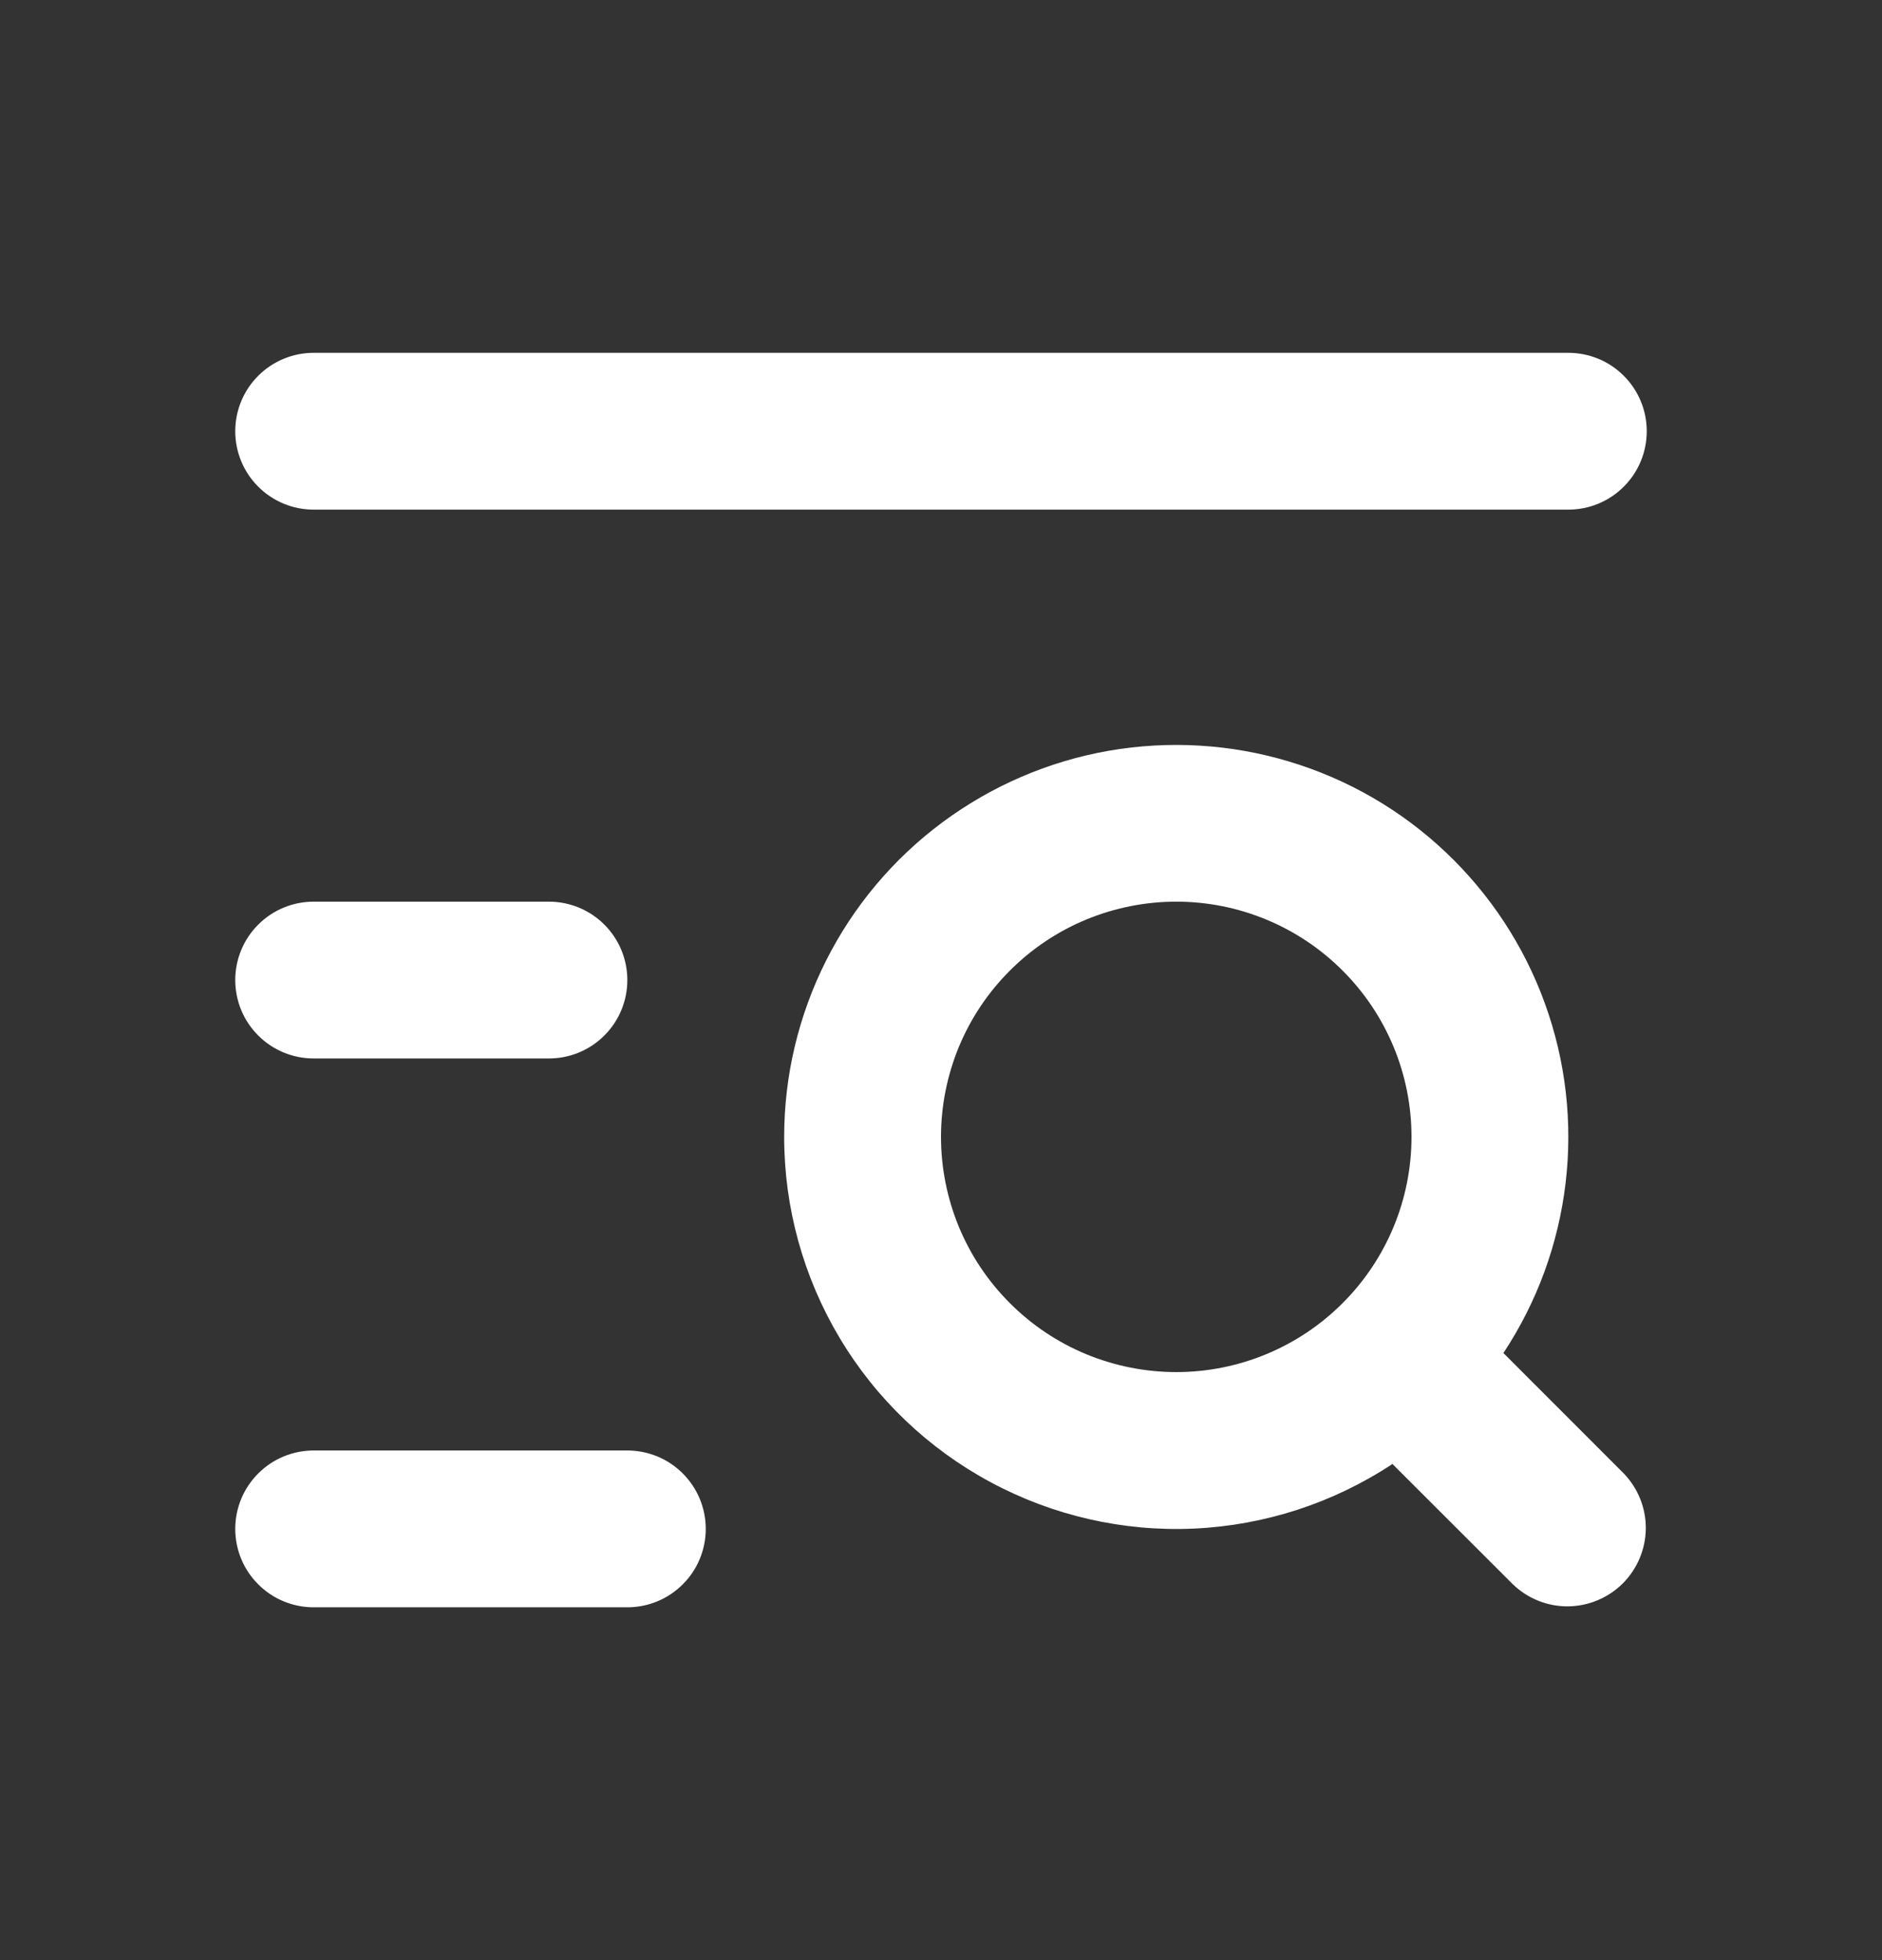 <svg width="24" height="25" viewBox="0 0 24 25" fill="none" xmlns="http://www.w3.org/2000/svg">
<rect x="0" y="0" width="24" height="25" fill="#333333" stroke="none"/>
<g clip-path="url(#clip0_135_188)">
<path d="M4 4.5C3.735 4.5 3.48 4.605 3.293 4.793C3.105 4.98 3 5.235 3 5.5C3 5.765 3.105 6.02 3.293 6.207C3.48 6.395 3.735 6.5 4 6.5H20C20.265 6.5 20.52 6.395 20.707 6.207C20.895 6.02 21 5.765 21 5.5C21 5.235 20.895 4.98 20.707 4.793C20.52 4.605 20.265 4.5 20 4.5H4ZM3 12.5C3 12.235 3.105 11.98 3.293 11.793C3.48 11.605 3.735 11.5 4 11.5H7C7.265 11.5 7.52 11.605 7.707 11.793C7.895 11.98 8 12.235 8 12.5C8 12.765 7.895 13.02 7.707 13.207C7.52 13.395 7.265 13.5 7 13.5H4C3.735 13.5 3.48 13.395 3.293 13.207C3.105 13.02 3 12.765 3 12.5ZM3 19.5C3 19.235 3.105 18.98 3.293 18.793C3.48 18.605 3.735 18.5 4 18.5H8C8.265 18.5 8.52 18.605 8.707 18.793C8.895 18.98 9 19.235 9 19.5C9 19.765 8.895 20.02 8.707 20.207C8.52 20.395 8.265 20.5 8 20.5H4C3.735 20.5 3.48 20.395 3.293 20.207C3.105 20.02 3 19.765 3 19.5ZM10 14.5C10 13.72 10.183 12.952 10.533 12.255C10.883 11.559 11.391 10.954 12.017 10.489C12.643 10.024 13.368 9.711 14.136 9.576C14.904 9.442 15.693 9.488 16.439 9.713C17.186 9.937 17.87 10.333 18.436 10.869C19.002 11.405 19.436 12.065 19.701 12.798C19.967 13.531 20.057 14.316 19.965 15.09C19.873 15.865 19.602 16.607 19.172 17.257L20.707 18.793C20.889 18.982 20.99 19.234 20.988 19.496C20.985 19.759 20.88 20.009 20.695 20.195C20.509 20.38 20.259 20.485 19.996 20.488C19.734 20.49 19.482 20.389 19.293 20.207L17.757 18.672C17.003 19.17 16.129 19.455 15.226 19.496C14.324 19.537 13.427 19.332 12.632 18.904C11.836 18.476 11.171 17.841 10.708 17.065C10.245 16.29 10 15.403 10 14.5ZM15 11.5C14.606 11.5 14.216 11.578 13.852 11.728C13.488 11.879 13.157 12.1 12.879 12.379C12.6 12.657 12.379 12.988 12.228 13.352C12.078 13.716 12 14.106 12 14.5C12 14.894 12.078 15.284 12.228 15.648C12.379 16.012 12.6 16.343 12.879 16.621C13.157 16.9 13.488 17.121 13.852 17.272C14.216 17.422 14.606 17.5 15 17.5C15.796 17.5 16.559 17.184 17.121 16.621C17.684 16.059 18 15.296 18 14.5C18 13.704 17.684 12.941 17.121 12.379C16.559 11.816 15.796 11.5 15 11.5Z" fill="white"/>
</g>
<defs>
<clipPath id="clip0_135_188">
<rect width="24" height="24" fill="white" transform="translate(0 0.5)"/>
</clipPath>
</defs>
</svg>
